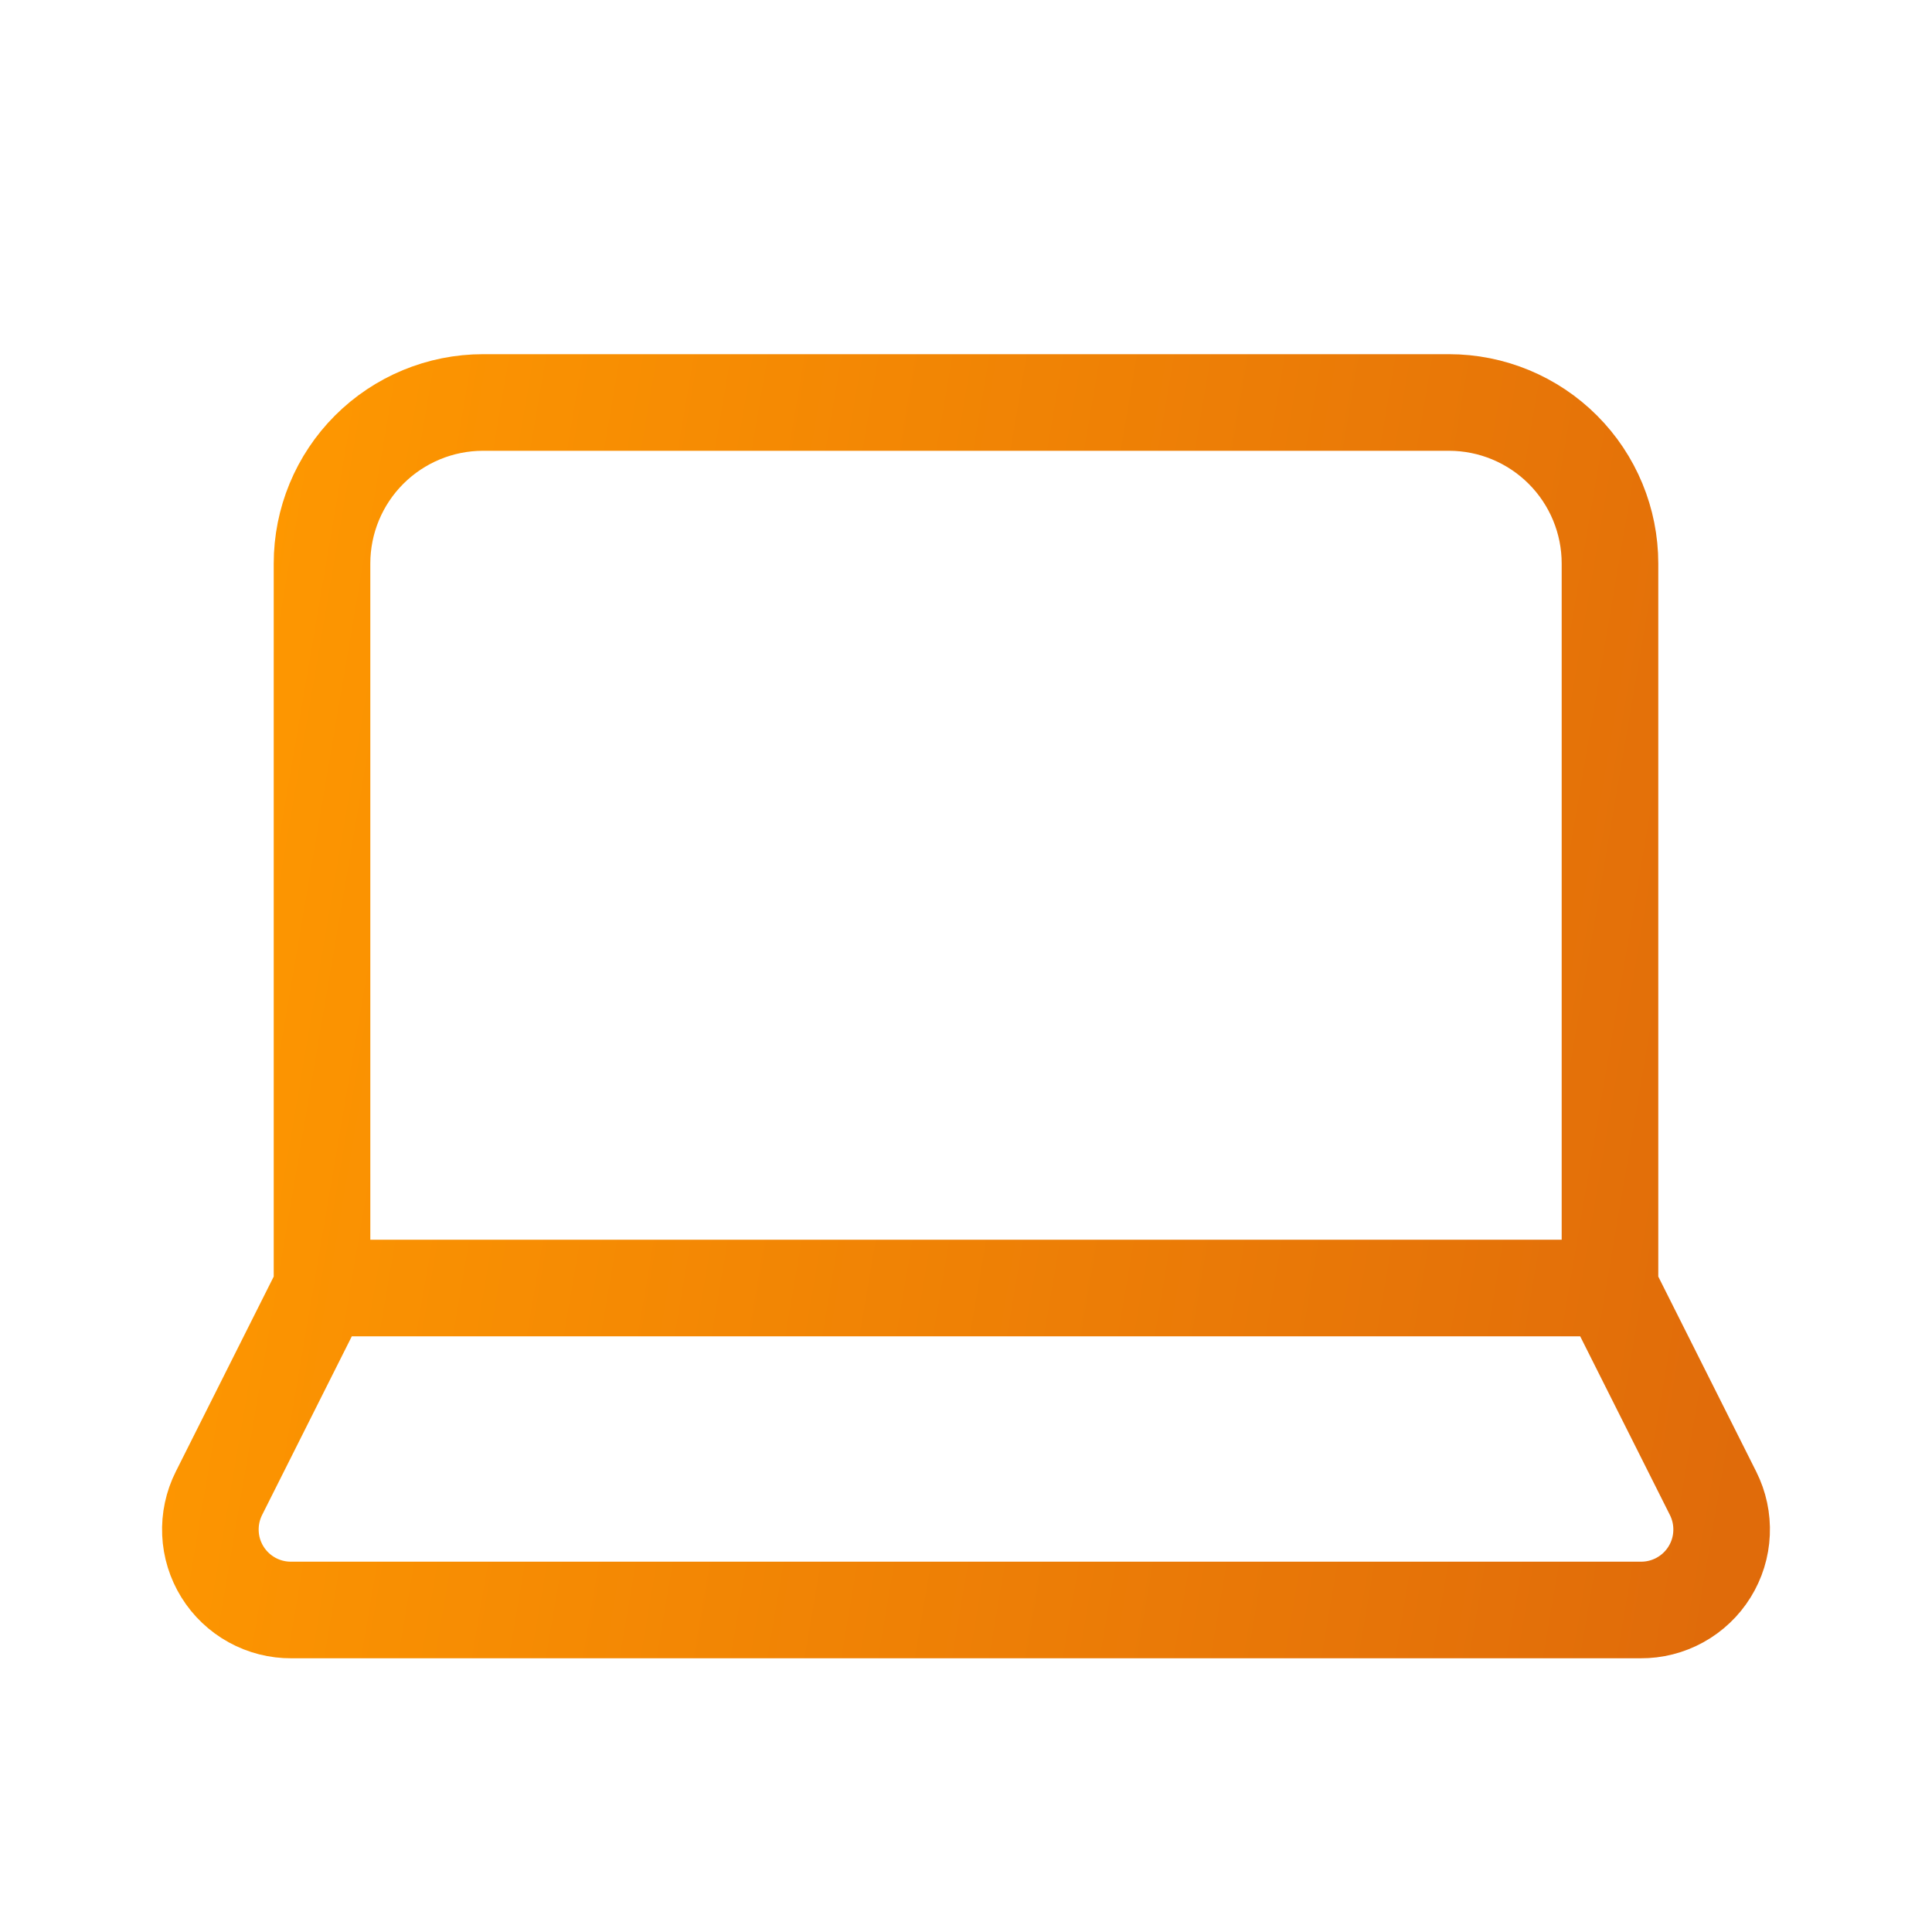<svg xmlns="http://www.w3.org/2000/svg" width="40" height="40" viewBox="0 0 40 40" fill="none"><path d="M33.333 26.667V11.667C33.333 10.783 32.982 9.935 32.357 9.31C31.732 8.685 30.884 8.333 30 8.333H10C9.116 8.333 8.268 8.685 7.643 9.31C7.018 9.935 6.667 10.783 6.667 11.667V26.667M33.333 26.667H6.667M33.333 26.667L35.467 30.917C35.595 31.172 35.656 31.455 35.643 31.741C35.631 32.026 35.545 32.303 35.394 32.546C35.244 32.788 35.033 32.988 34.783 33.126C34.533 33.264 34.252 33.335 33.967 33.333H6.033C5.748 33.335 5.467 33.264 5.217 33.126C4.967 32.988 4.756 32.788 4.606 32.546C4.455 32.303 4.369 32.026 4.357 31.741C4.344 31.455 4.405 31.172 4.533 30.917L6.667 26.667" stroke="url(#paint0_linear_647_102)" stroke-width="2" stroke-linecap="round" stroke-linejoin="round"></path><defs><linearGradient id="paint0_linear_647_102" x1="4.636" y1="8.333" x2="38.829" y2="14.163" gradientUnits="userSpaceOnUse"><stop stop-color="#FF9900"></stop><stop offset="1" stop-color="#E06B0A"></stop></linearGradient></defs></svg>